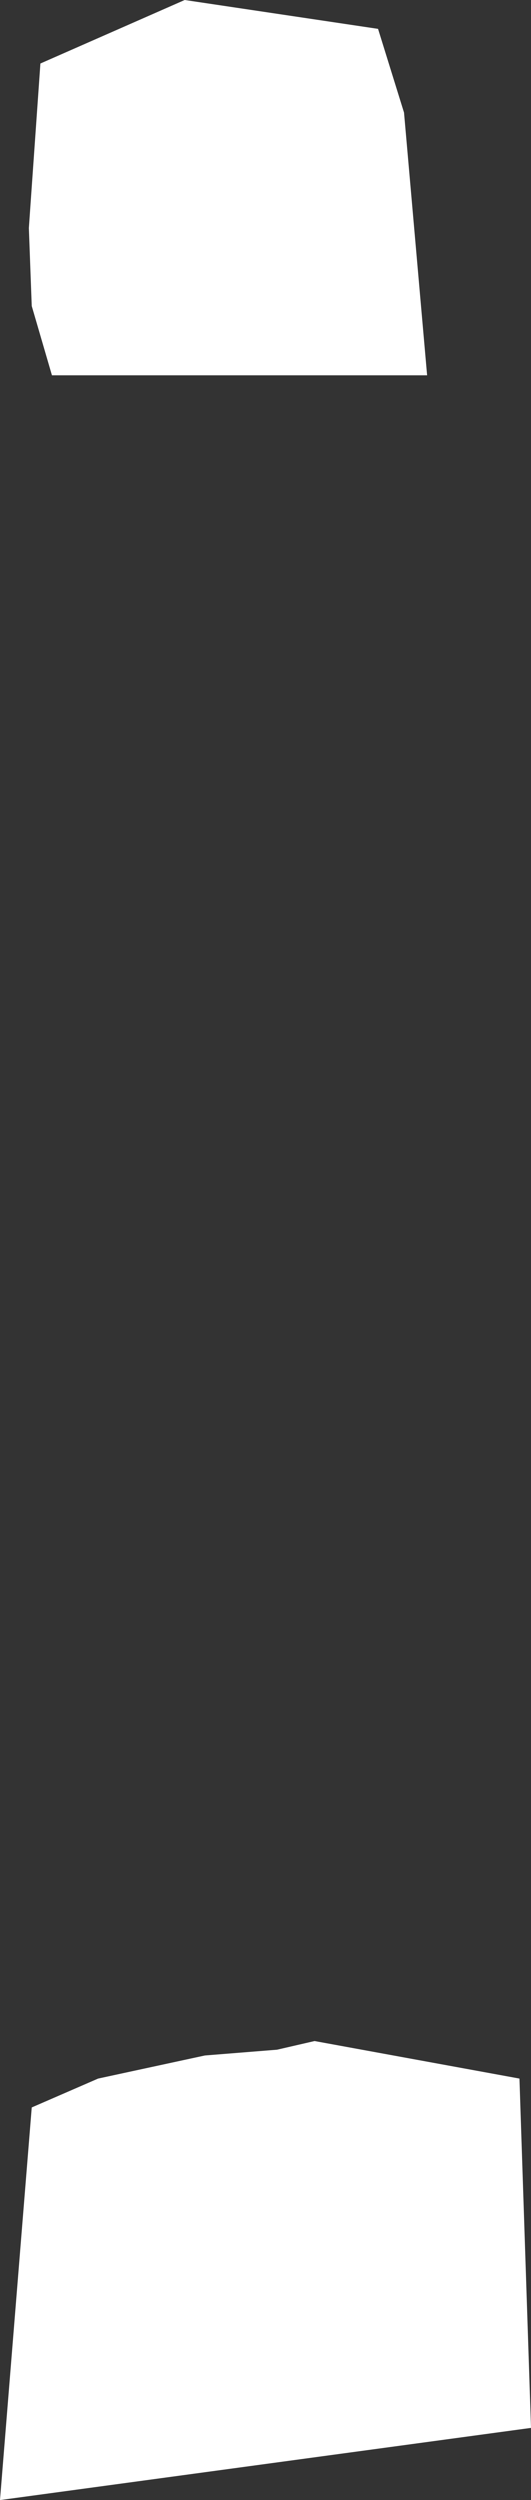 <?xml version="1.0" encoding="UTF-8" standalone="no"?>
<svg xmlns:xlink="http://www.w3.org/1999/xlink" height="43.3px" width="9.2px" xmlns="http://www.w3.org/2000/svg">
  <rect width="100%" height="100%" fill="#333333" stroke="none"/>
  <g transform="matrix(1.0, 0.0, 0.0, 1.0, 0.0, 0.0)">
    <path d="M0.55 5.3 L0.5 3.95 0.7 1.1 3.2 0.0 6.55 0.5 7.0 1.95 7.4 6.5 0.9 6.5 0.55 5.3 M0.0 43.3 L0.55 36.5 1.7 36.0 3.55 35.6 4.8 35.5 5.45 35.35 9.0 36.0 9.2 42.05 0.0 43.3" fill="#ffffff" fill-rule="evenodd" stroke="none"/>
  </g>
</svg>
